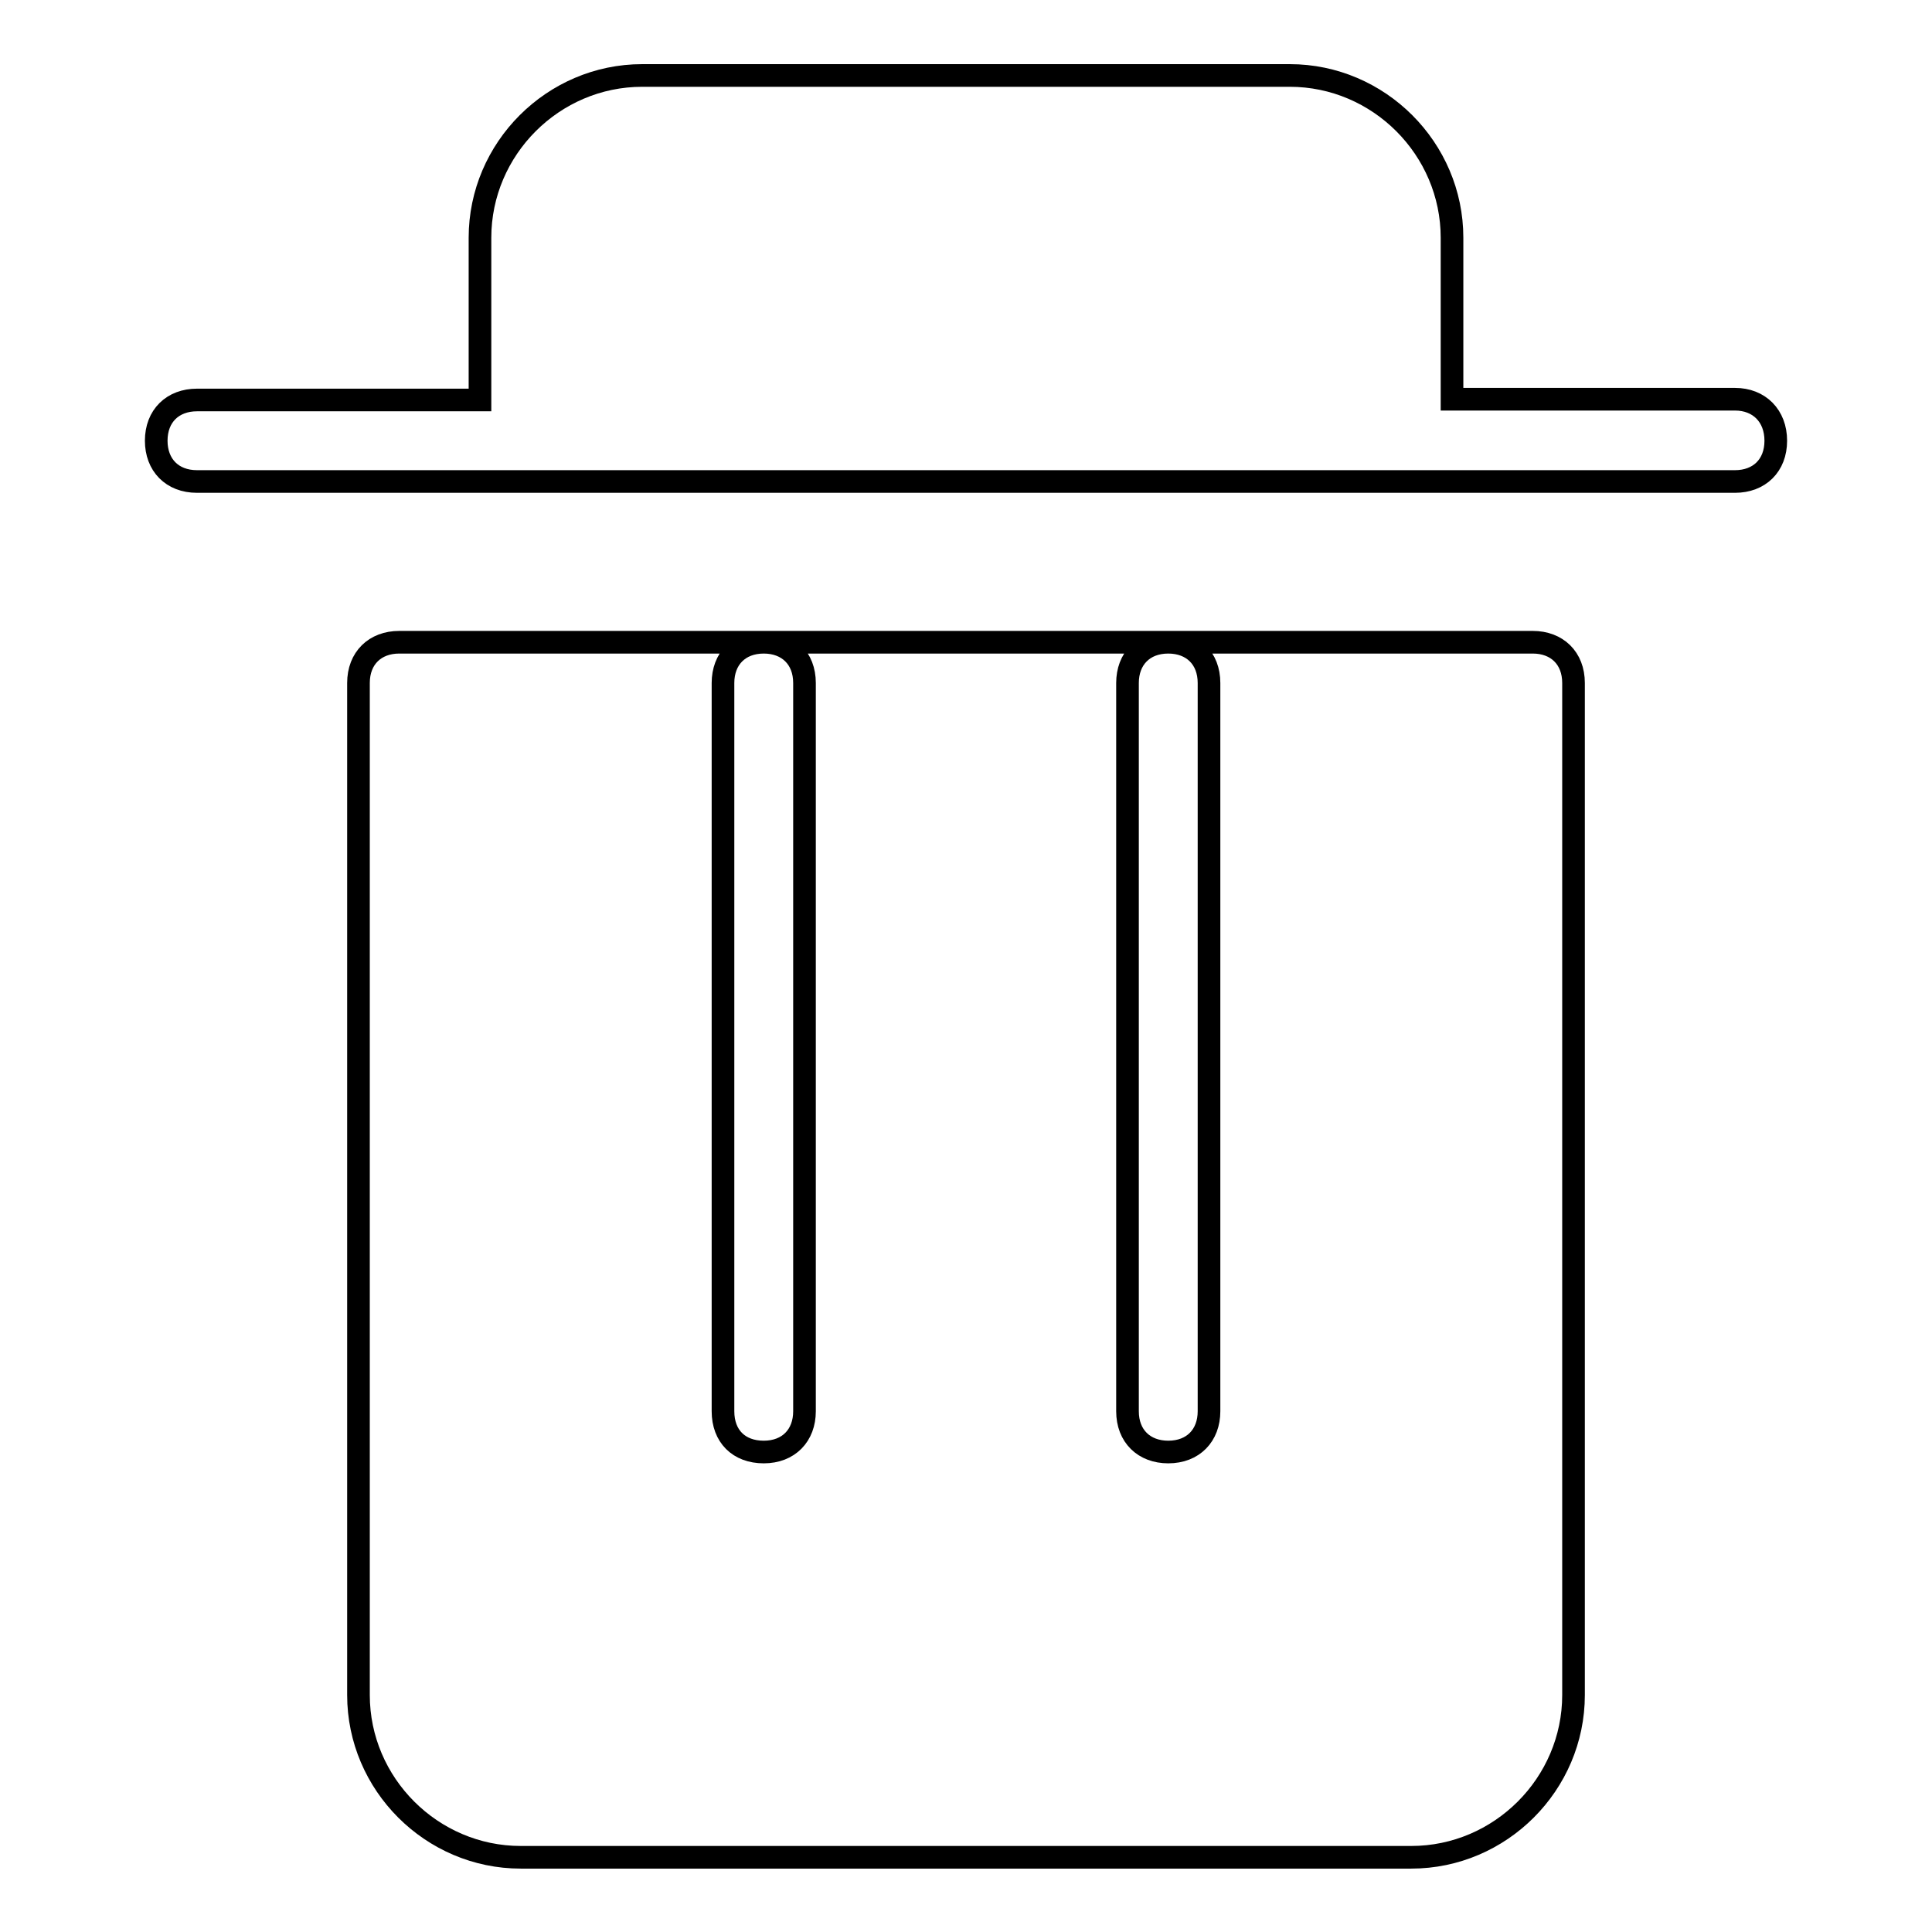 <?xml version="1.0" encoding="utf-8"?>
<!-- Svg Vector Icons : http://www.onlinewebfonts.com/icon -->
<!DOCTYPE svg PUBLIC "-//W3C//DTD SVG 1.1//EN" "http://www.w3.org/Graphics/SVG/1.1/DTD/svg11.dtd">
<svg version="1.1" xmlns="http://www.w3.org/2000/svg" xmlns:xlink="http://www.w3.org/1999/xlink" x="0px" y="0px" viewBox="0 0 256 256" enable-background="new 0 0 256 256" xml:space="preserve">
<g> <path stroke-width="3" fill-opacity="0" stroke="#000000"  d="M203.1,85.1h-48.3c3.2,0,5.4,2.1,5.4,5.4V187c0,3.2-2.1,5.4-5.4,5.4c-3.2,0-5.4-2.1-5.4-5.4V90.5 c0-3.2,2.1-5.4,5.4-5.4h-53.6c3.2,0,5.4,2.1,5.4,5.4V187c0,3.2-2.1,5.4-5.4,5.4s-5.4-2.1-5.4-5.4V90.5c0-3.2,2.1-5.4,5.4-5.4H52.9 c-3.2,0-5.4,2.1-5.4,5.4v134.1c0,11.8,9.7,21.5,21.5,21.5h118c11.8,0,21.5-9.7,21.5-21.5V90.5C208.5,87.2,206.3,85.1,203.1,85.1 L203.1,85.1z M229.9,52.9h-37.5V31.5c0-11.8-9.7-21.5-21.5-21.5H85.1c-11.8,0-21.5,9.7-21.5,21.5v21.5H26.1c-3.2,0-5.4,2.1-5.4,5.4 c0,3.2,2.1,5.4,5.4,5.4h203.8c3.2,0,5.4-2.1,5.4-5.4C235.3,55.1,233.1,52.9,229.9,52.9L229.9,52.9z"/></g>
</svg>